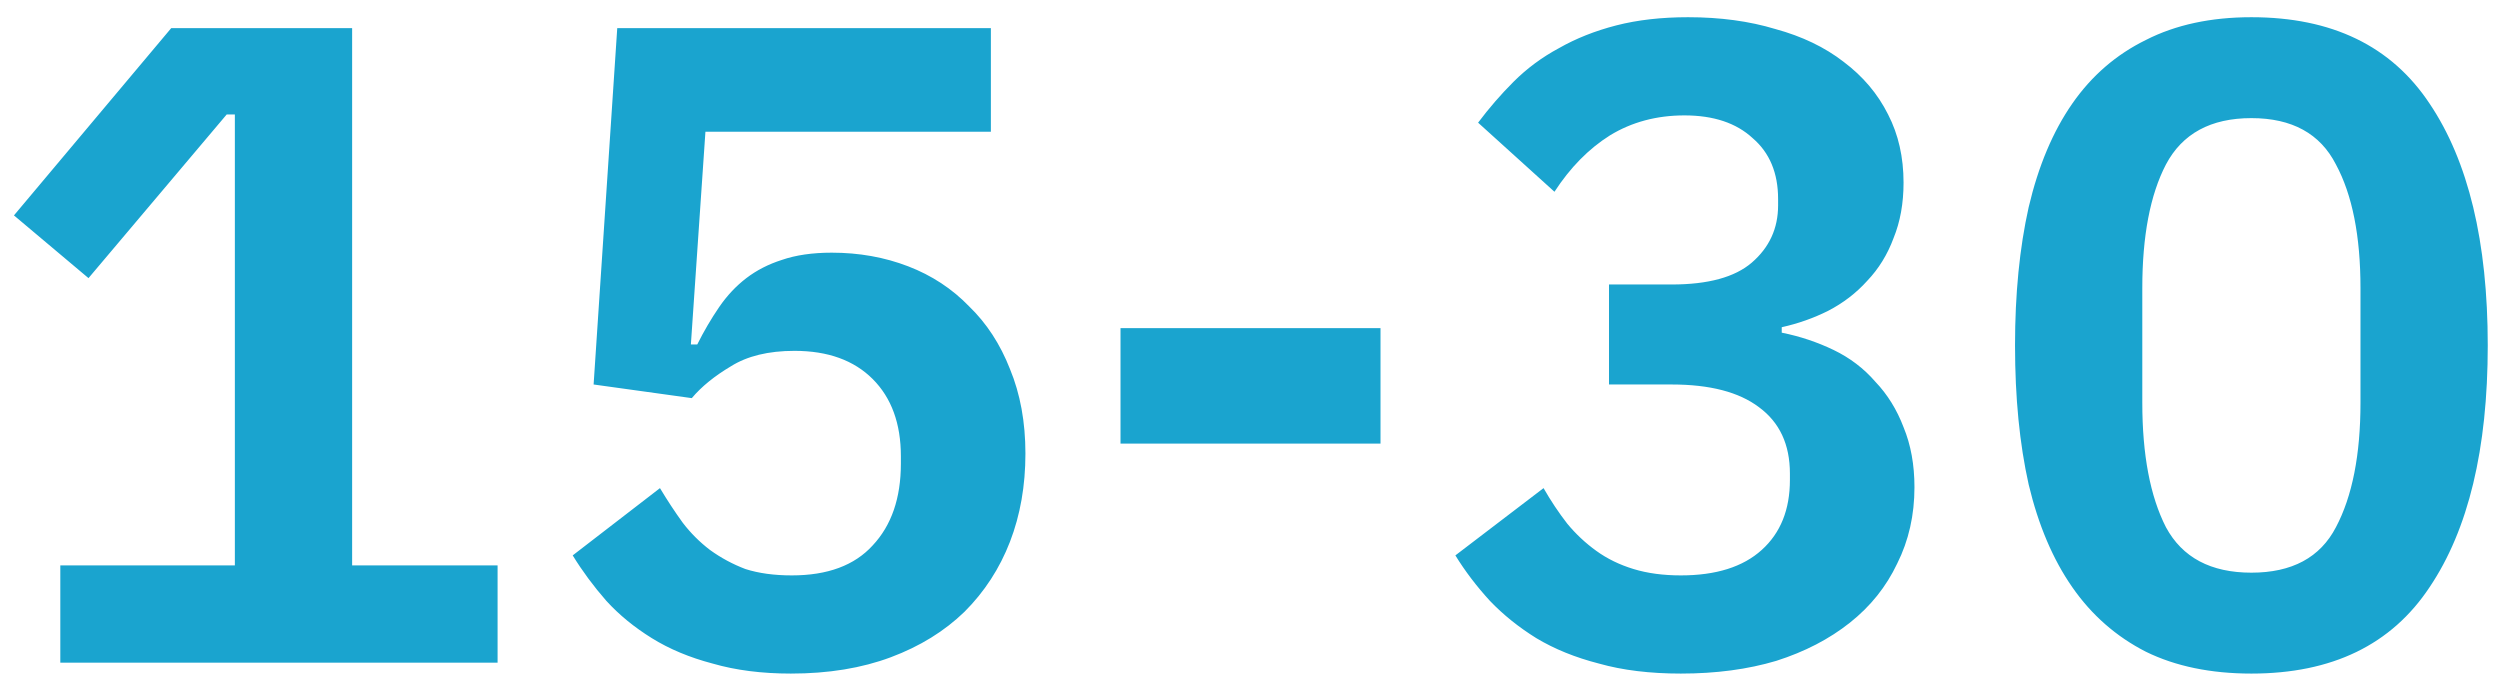 <svg width="88" height="24" viewBox="0 0 88 24" fill="none" xmlns="http://www.w3.org/2000/svg">
<path d="M2.123 23.326V19.902H8.267V4.03H7.979L3.115 9.79L0.491 7.582L6.027 0.99H12.395V19.902H17.515V23.326H2.123ZM34.879 4.638H24.831L24.319 12.126H24.543C24.777 11.657 25.034 11.22 25.311 10.814C25.588 10.409 25.908 10.068 26.271 9.79C26.634 9.513 27.049 9.3 27.519 9.15C28.009 8.98 28.596 8.894 29.279 8.894C30.239 8.894 31.135 9.054 31.967 9.374C32.799 9.694 33.514 10.164 34.111 10.782C34.73 11.38 35.209 12.116 35.551 12.99C35.913 13.865 36.095 14.857 36.095 15.966C36.095 17.097 35.913 18.132 35.551 19.07C35.188 20.009 34.655 20.83 33.951 21.534C33.247 22.217 32.383 22.75 31.359 23.134C30.335 23.518 29.162 23.71 27.839 23.71C26.815 23.71 25.898 23.593 25.087 23.358C24.276 23.145 23.561 22.846 22.943 22.462C22.324 22.078 21.791 21.641 21.343 21.15C20.895 20.638 20.5 20.105 20.159 19.55L23.231 17.182C23.487 17.609 23.753 18.014 24.031 18.398C24.308 18.761 24.628 19.081 24.991 19.358C25.375 19.636 25.791 19.86 26.239 20.03C26.708 20.18 27.252 20.254 27.871 20.254C29.13 20.254 30.079 19.902 30.719 19.198C31.38 18.494 31.711 17.534 31.711 16.318V16.062C31.711 14.91 31.38 14.004 30.719 13.342C30.058 12.681 29.14 12.35 27.967 12.35C27.049 12.35 26.303 12.532 25.727 12.894C25.151 13.236 24.692 13.609 24.351 14.014L20.895 13.534L21.727 0.99H34.879V4.638ZM39.442 15.614V11.55H48.594V15.614H39.442ZM58.845 10.014C60.125 10.014 61.064 9.758 61.661 9.246C62.28 8.713 62.589 8.041 62.589 7.23V7.006C62.589 6.089 62.291 5.374 61.693 4.862C61.117 4.329 60.317 4.062 59.293 4.062C58.312 4.062 57.437 4.297 56.669 4.766C55.923 5.236 55.272 5.897 54.717 6.75L52.029 4.318C52.413 3.806 52.829 3.326 53.277 2.878C53.747 2.409 54.28 2.014 54.877 1.694C55.475 1.353 56.147 1.086 56.893 0.894C57.64 0.702 58.483 0.606 59.421 0.606C60.552 0.606 61.576 0.745 62.493 1.022C63.432 1.278 64.232 1.662 64.893 2.174C65.576 2.686 66.099 3.305 66.461 4.03C66.824 4.734 67.005 5.534 67.005 6.43C67.005 7.156 66.888 7.806 66.653 8.382C66.44 8.958 66.131 9.46 65.725 9.886C65.341 10.313 64.883 10.665 64.349 10.942C63.837 11.198 63.293 11.39 62.717 11.518V11.71C63.357 11.838 63.965 12.041 64.541 12.318C65.117 12.596 65.608 12.969 66.013 13.438C66.44 13.886 66.771 14.42 67.005 15.038C67.261 15.657 67.389 16.361 67.389 17.15C67.389 18.132 67.187 19.028 66.781 19.838C66.397 20.649 65.843 21.342 65.117 21.918C64.392 22.494 63.528 22.942 62.525 23.262C61.523 23.561 60.403 23.71 59.165 23.71C58.077 23.71 57.117 23.593 56.285 23.358C55.453 23.145 54.717 22.846 54.077 22.462C53.459 22.078 52.915 21.641 52.445 21.15C51.976 20.638 51.571 20.105 51.229 19.55L54.333 17.182C54.589 17.63 54.867 18.046 55.165 18.43C55.464 18.793 55.805 19.113 56.189 19.39C56.573 19.668 57.011 19.881 57.501 20.03C57.992 20.18 58.547 20.254 59.165 20.254C60.403 20.254 61.352 19.956 62.013 19.358C62.675 18.761 63.005 17.94 63.005 16.894V16.67C63.005 15.646 62.643 14.868 61.917 14.334C61.213 13.801 60.189 13.534 58.845 13.534H56.637V10.014H58.845ZM79.249 23.71C77.82 23.71 76.582 23.454 75.537 22.942C74.492 22.409 73.627 21.652 72.945 20.67C72.262 19.689 71.75 18.484 71.409 17.054C71.089 15.625 70.929 13.993 70.929 12.158C70.929 10.345 71.089 8.724 71.409 7.294C71.75 5.844 72.262 4.628 72.945 3.646C73.627 2.665 74.492 1.918 75.537 1.406C76.582 0.873 77.82 0.606 79.249 0.606C82.086 0.606 84.177 1.62 85.521 3.646C86.886 5.673 87.569 8.51 87.569 12.158C87.569 15.806 86.886 18.644 85.521 20.67C84.177 22.697 82.086 23.71 79.249 23.71ZM79.249 20.158C80.678 20.158 81.67 19.625 82.225 18.558C82.801 17.47 83.089 16.009 83.089 14.174V10.142C83.089 8.308 82.801 6.857 82.225 5.79C81.67 4.702 80.678 4.158 79.249 4.158C77.82 4.158 76.817 4.702 76.241 5.79C75.686 6.857 75.409 8.308 75.409 10.142V14.174C75.409 16.009 75.686 17.47 76.241 18.558C76.817 19.625 77.82 20.158 79.249 20.158Z" fill="#1AA4CF"/>
</svg>
